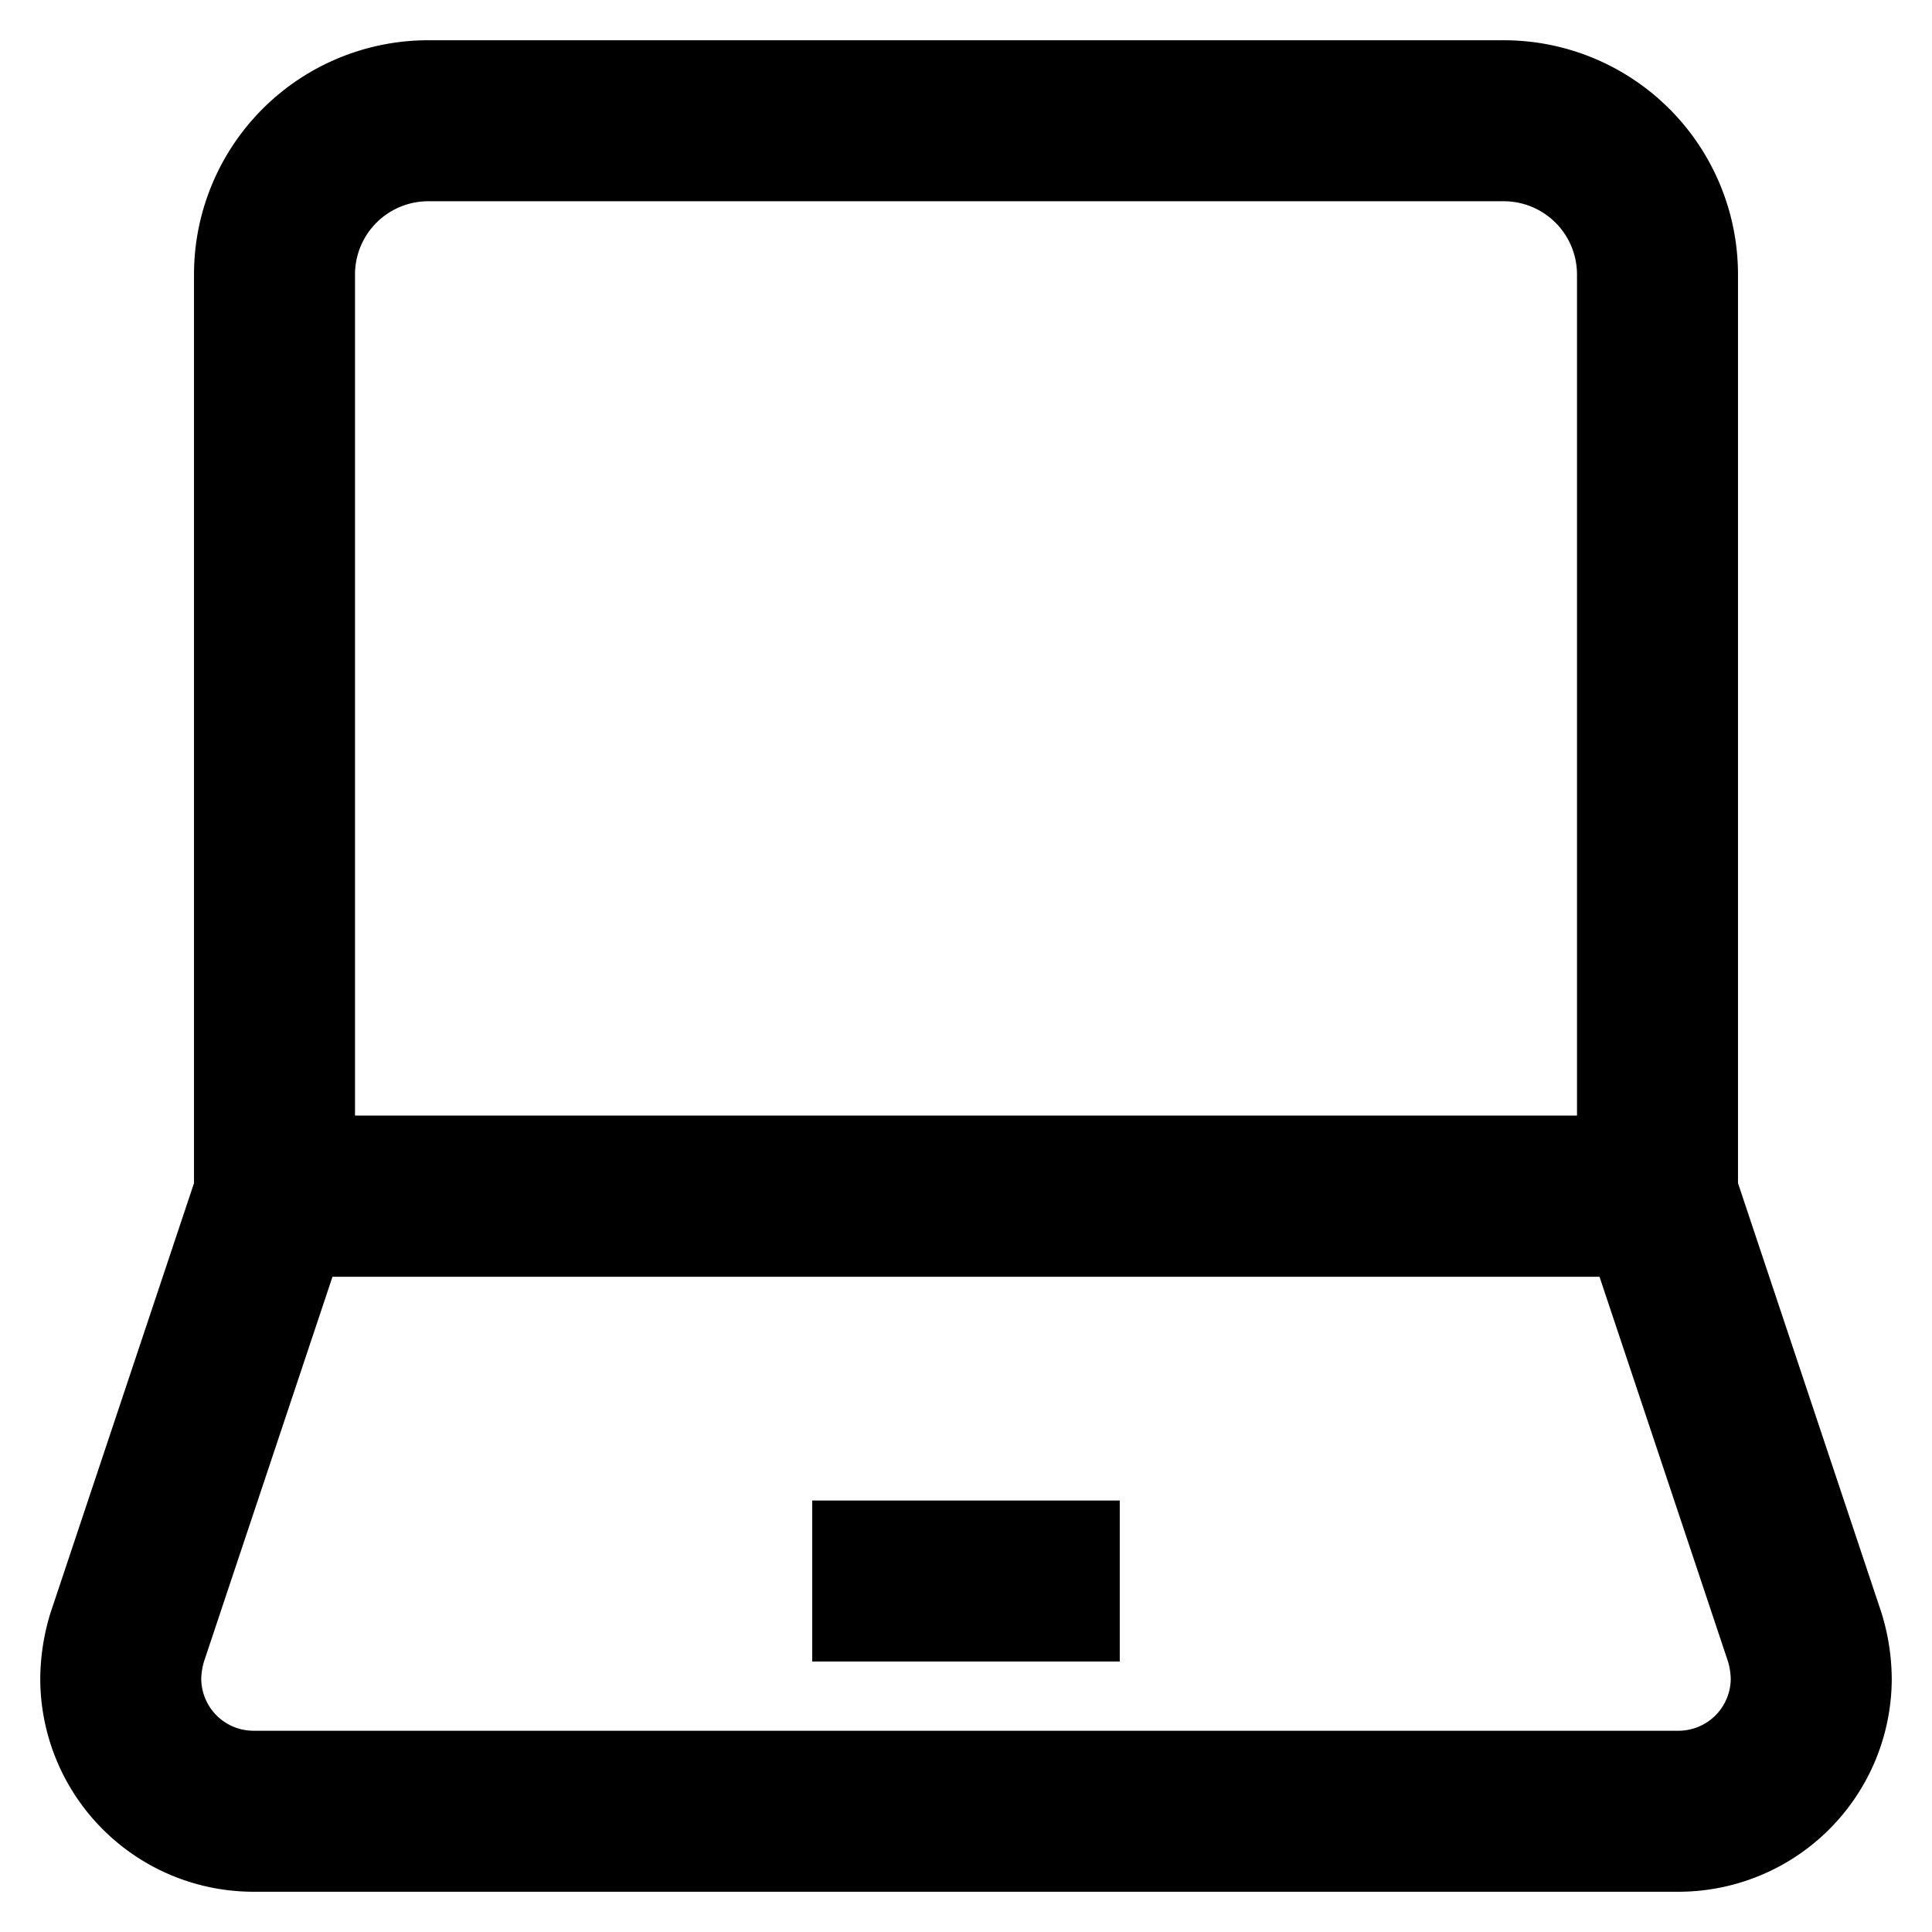 <?xml version="1.0" standalone="no"?><!DOCTYPE svg PUBLIC "-//W3C//DTD SVG 1.1//EN" "http://www.w3.org/Graphics/SVG/1.1/DTD/svg11.dtd"><svg stroke-width="2" id="Layer_1" data-name="Layer 1" viewBox="0 0 24 24" version="1.1" xmlns="http://www.w3.org/2000/svg" xmlns:xlink="http://www.w3.org/1999/xlink"><defs><style>.cls-5efw8e83w35wxz2kb9khtg-1{fill:none;stroke:#000000;stroke-miterlimit:10;;}</style></defs><path class="cls-5efw8e83w35wxz2kb9khtg-1" d="M5.32 1.5h13.36a1.91 1.91 0 0 1 1.91 1.91v11.45H3.41V3.41A1.91 1.91 0 0 1 5.32 1.5Z"/><path class="cls-5efw8e83w35wxz2kb9khtg-1" d="M20.59 14.86H3.41l-1.83 5.48a1.82 1.82 0 0 0-.08.52 1.65 1.65 0 0 0 1.64 1.64h17.72a1.65 1.65 0 0 0 1.64-1.64 1.82 1.82 0 0 0-.08-.52Z"/><line class="cls-5efw8e83w35wxz2kb9khtg-1" x1="10.09" y1="19.64" x2="13.91" y2="19.64"/></svg>